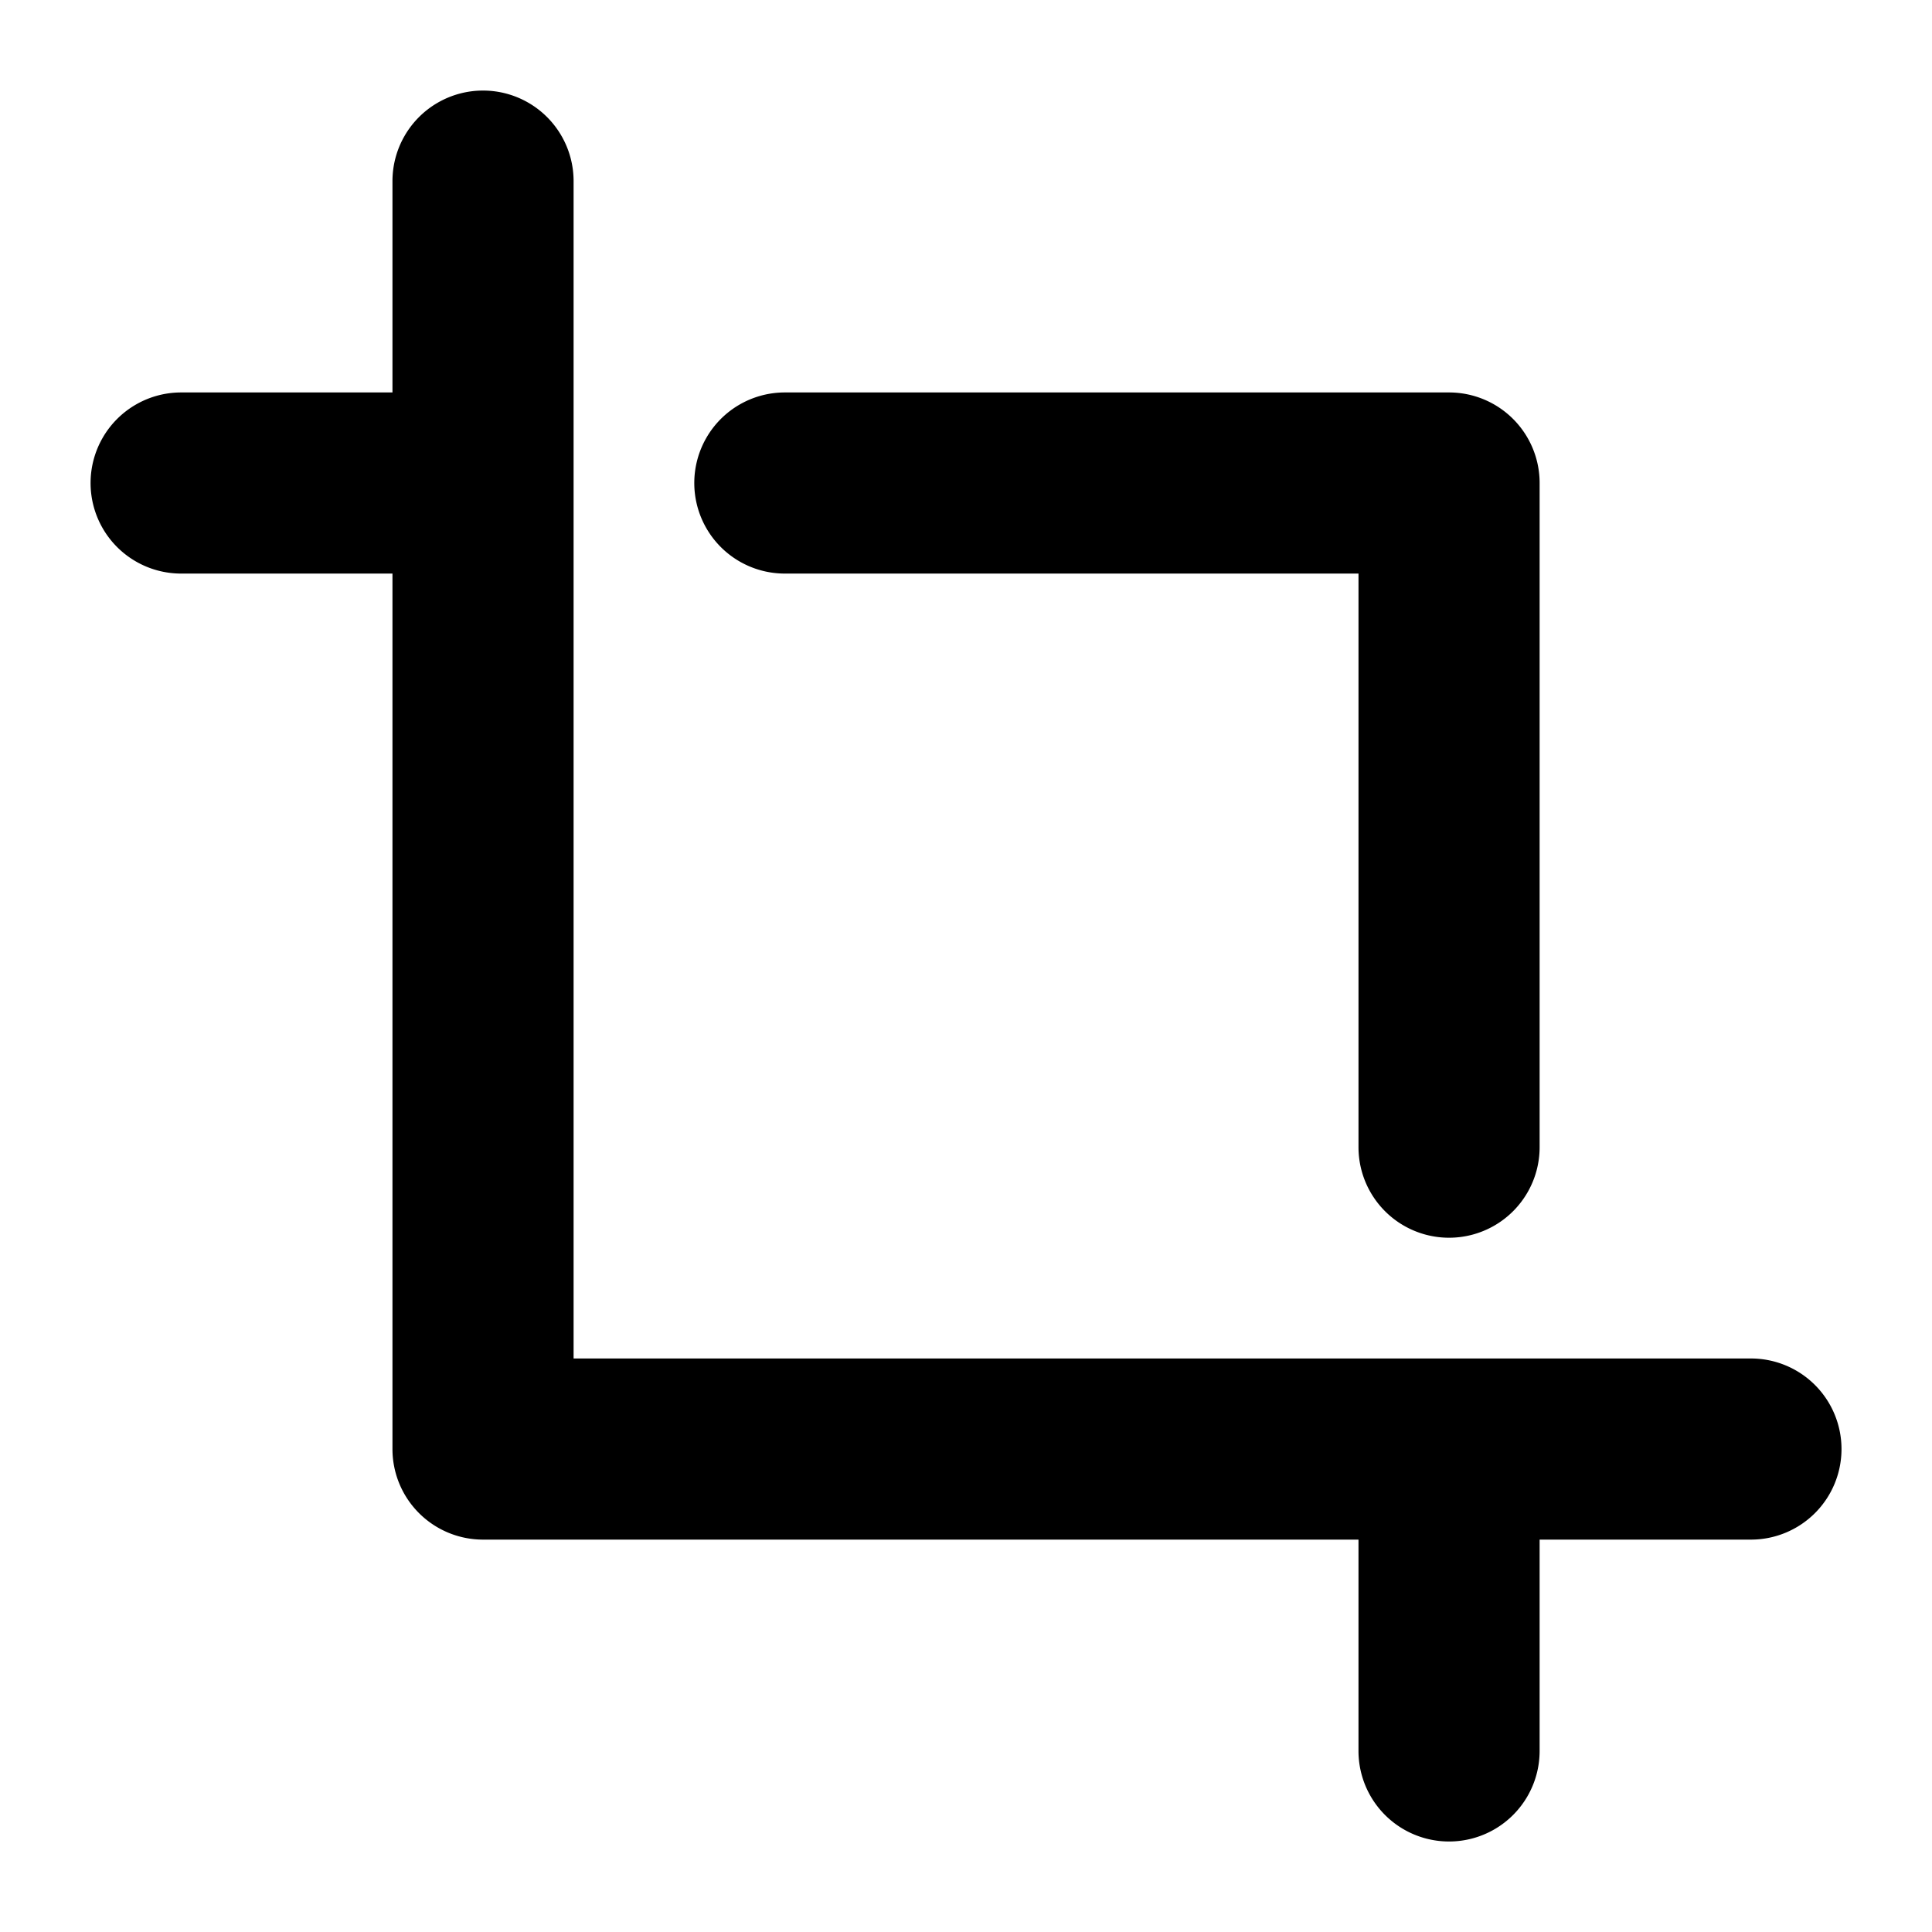 <?xml version="1.0" encoding="utf-8"?>
<svg fill="#000000" width="800px" height="800px" viewBox="0 0 255.993 255.993" id="Flat" xmlns="http://www.w3.org/2000/svg">
  <path d="M244.002,192.001a12,12,0,0,1-12,12h-28v28a12,12,0,0,1-24,0v-28h-116a12,12,0,0,1-12-12V76h-28a12,12,0,0,1,0-24h28V24a12,12,0,1,1,24,0V180.001h156A12,12,0,0,1,244.002,192.001ZM103.994,76h76.009v76.001a12,12,0,0,0,24,0V64a12,12,0,0,0-12-12H103.994a12,12,0,0,0,0,24Z"/>
</svg>